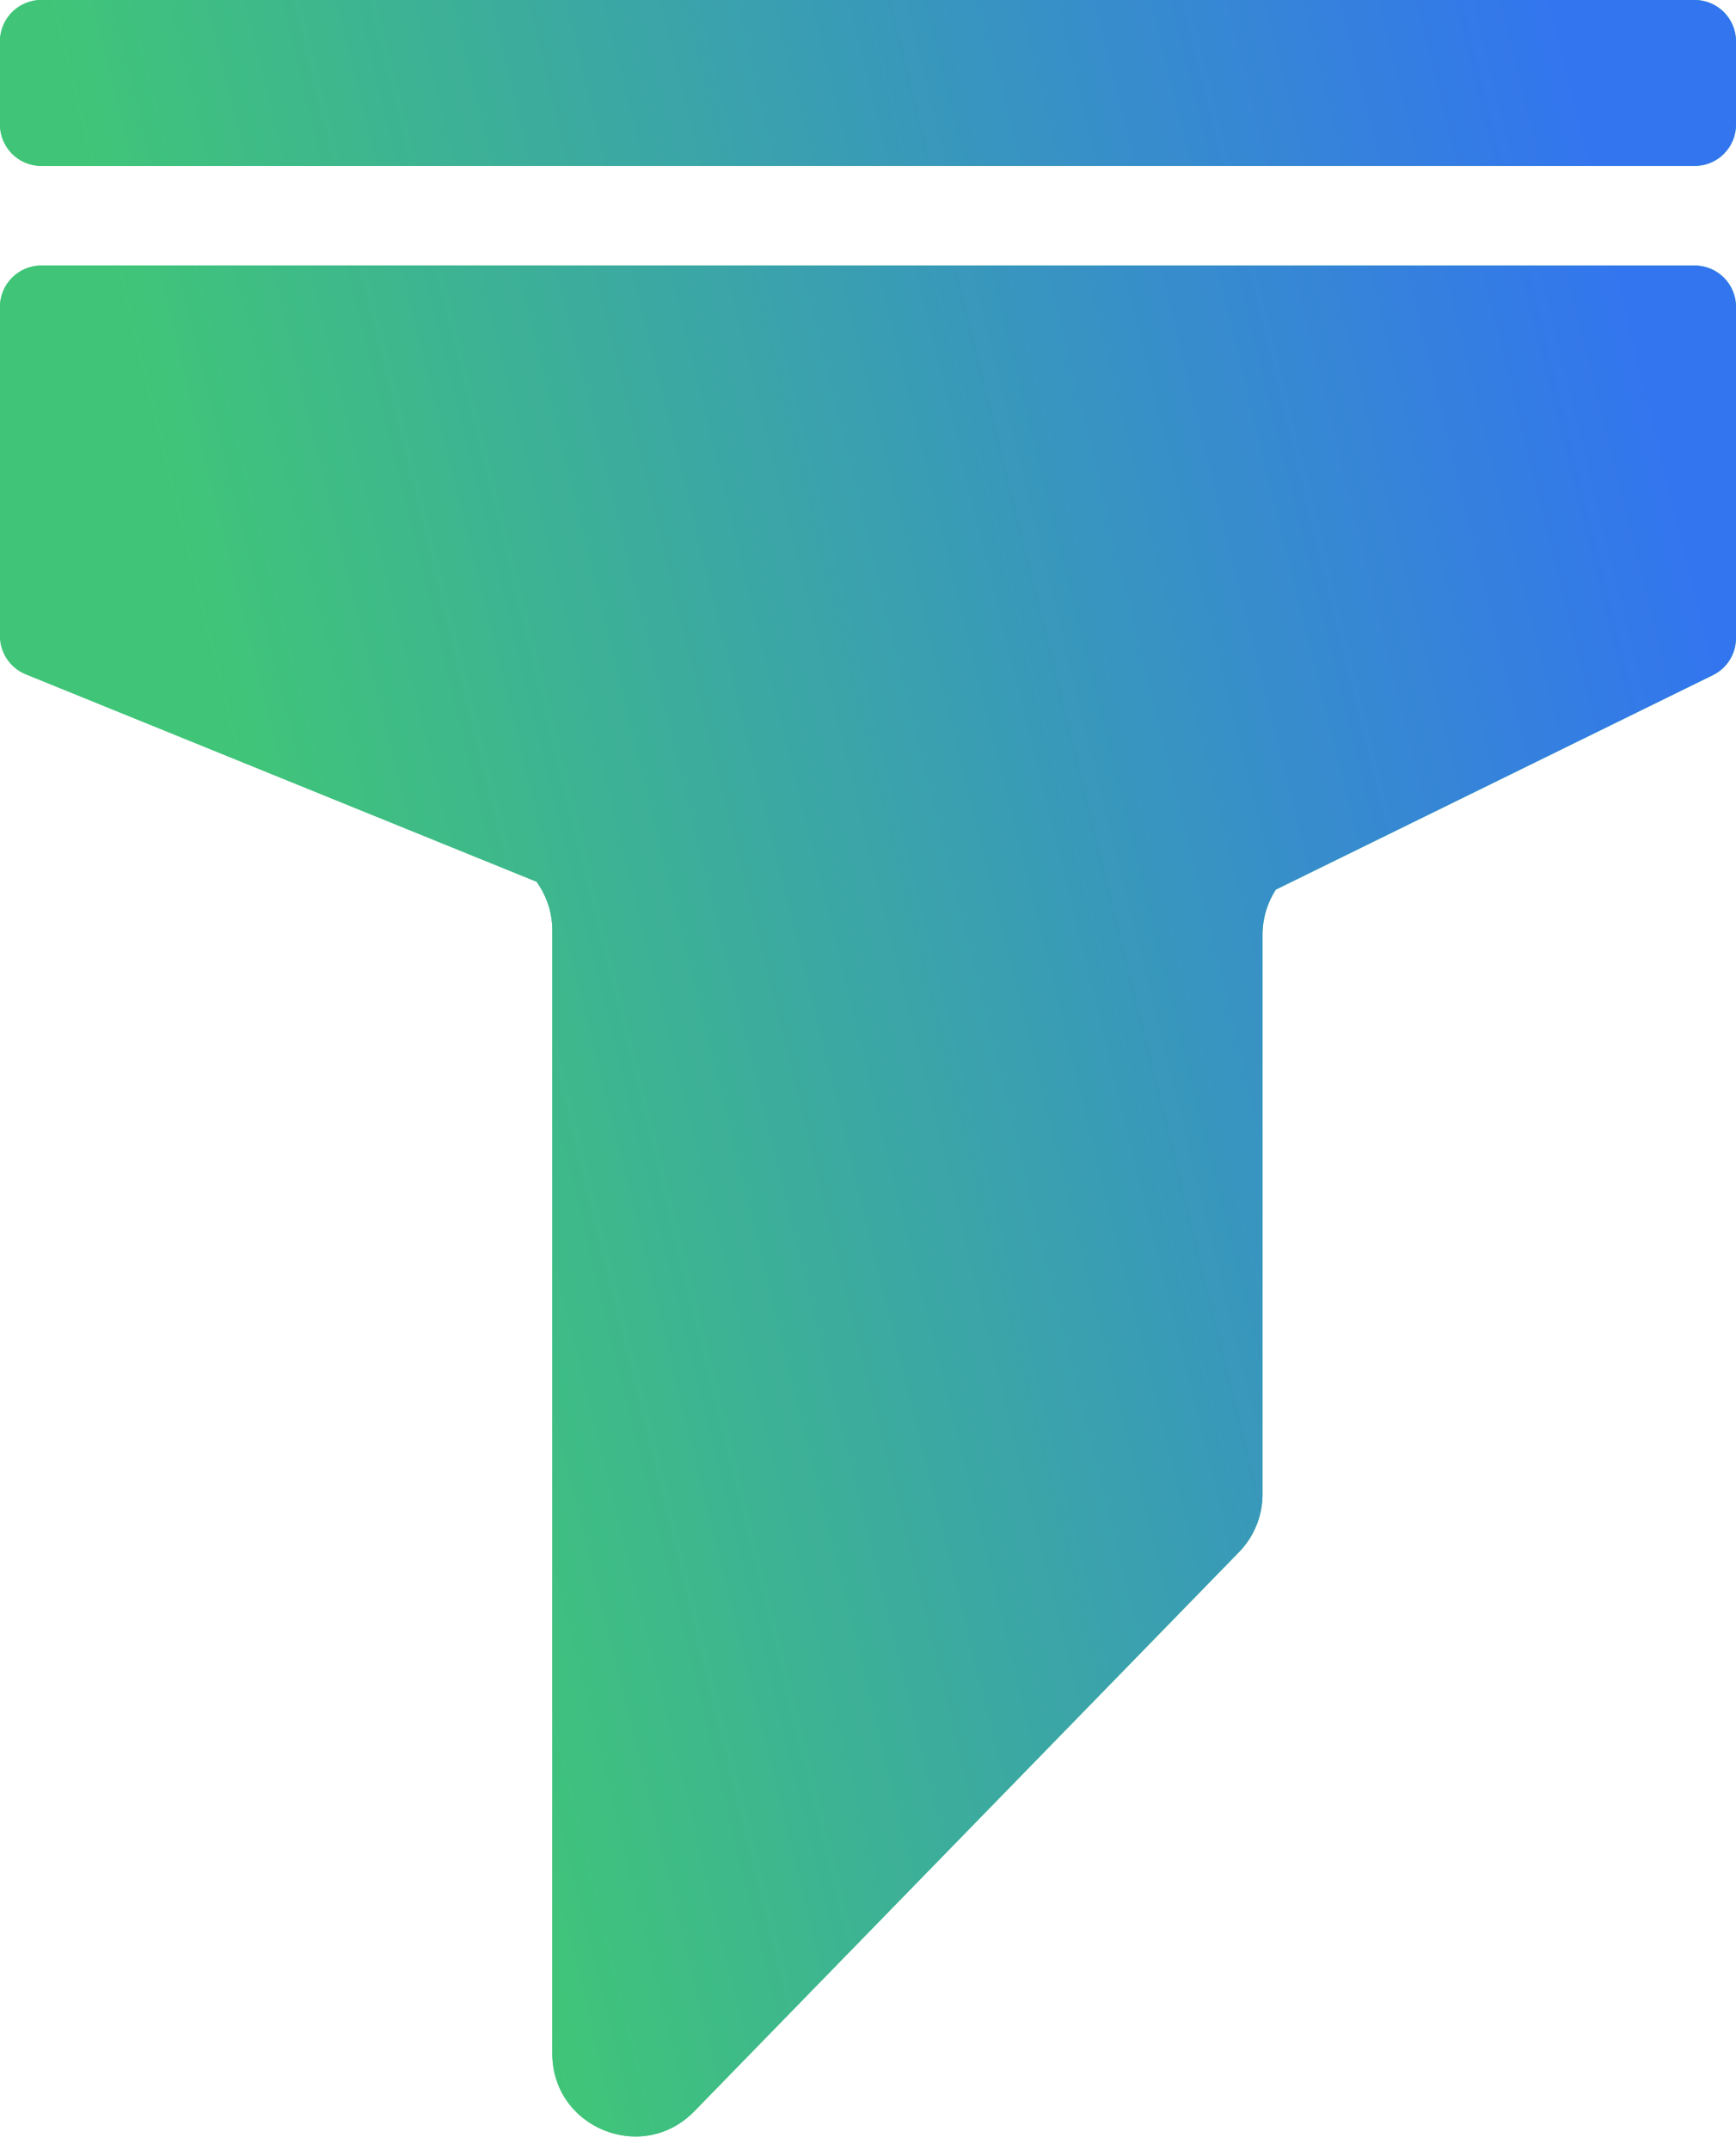 <?xml version="1.0" encoding="UTF-8"?> <svg xmlns="http://www.w3.org/2000/svg" width="42" height="52" viewBox="0 0 42 52" fill="none"> <path fill-rule="evenodd" clip-rule="evenodd" d="M1 0C0.448 0 0 0.448 0 1V3.013C0 3.566 0.448 4.013 1 4.013H41C41.552 4.013 42 3.566 42 3.013V1C42 0.448 41.552 0 41 0H1ZM0 7.422C0 6.869 0.448 6.422 1 6.422H41C41.552 6.422 42 6.869 42 7.422V15.43C42 15.812 41.783 16.16 41.44 16.328L30.868 21.514C30.66 21.835 30.545 22.213 30.545 22.604V36.139C30.545 36.66 30.341 37.161 29.977 37.535L16.796 51.061C15.543 52.346 13.363 51.459 13.363 49.665V22.502C13.363 22.266 13.322 22.034 13.242 21.816C13.178 21.641 13.09 21.474 12.979 21.323L0.624 16.307C0.247 16.154 0 15.787 0 15.38V7.422Z" fill="#40C578"></path> <path fill-rule="evenodd" clip-rule="evenodd" d="M1 0C0.448 0 0 0.448 0 1V3.013C0 3.566 0.448 4.013 1 4.013H41C41.552 4.013 42 3.566 42 3.013V1C42 0.448 41.552 0 41 0H1ZM0 7.422C0 6.869 0.448 6.422 1 6.422H41C41.552 6.422 42 6.869 42 7.422V15.43C42 15.812 41.783 16.16 41.44 16.328L30.868 21.514C30.66 21.835 30.545 22.213 30.545 22.604V36.139C30.545 36.66 30.341 37.161 29.977 37.535L16.796 51.061C15.543 52.346 13.363 51.459 13.363 49.665V22.502C13.363 22.266 13.322 22.034 13.242 21.816C13.178 21.641 13.09 21.474 12.979 21.323L0.624 16.307C0.247 16.154 0 15.787 0 15.38V7.422Z" fill="url(#paint0_linear)"></path> <defs> <linearGradient id="paint0_linear" x1="7.5" y1="26" x2="42" y2="17.5" gradientUnits="userSpaceOnUse"> <stop stop-color="#40C578"></stop> <stop offset="1" stop-color="#3375EF"></stop> </linearGradient> </defs> </svg> 
